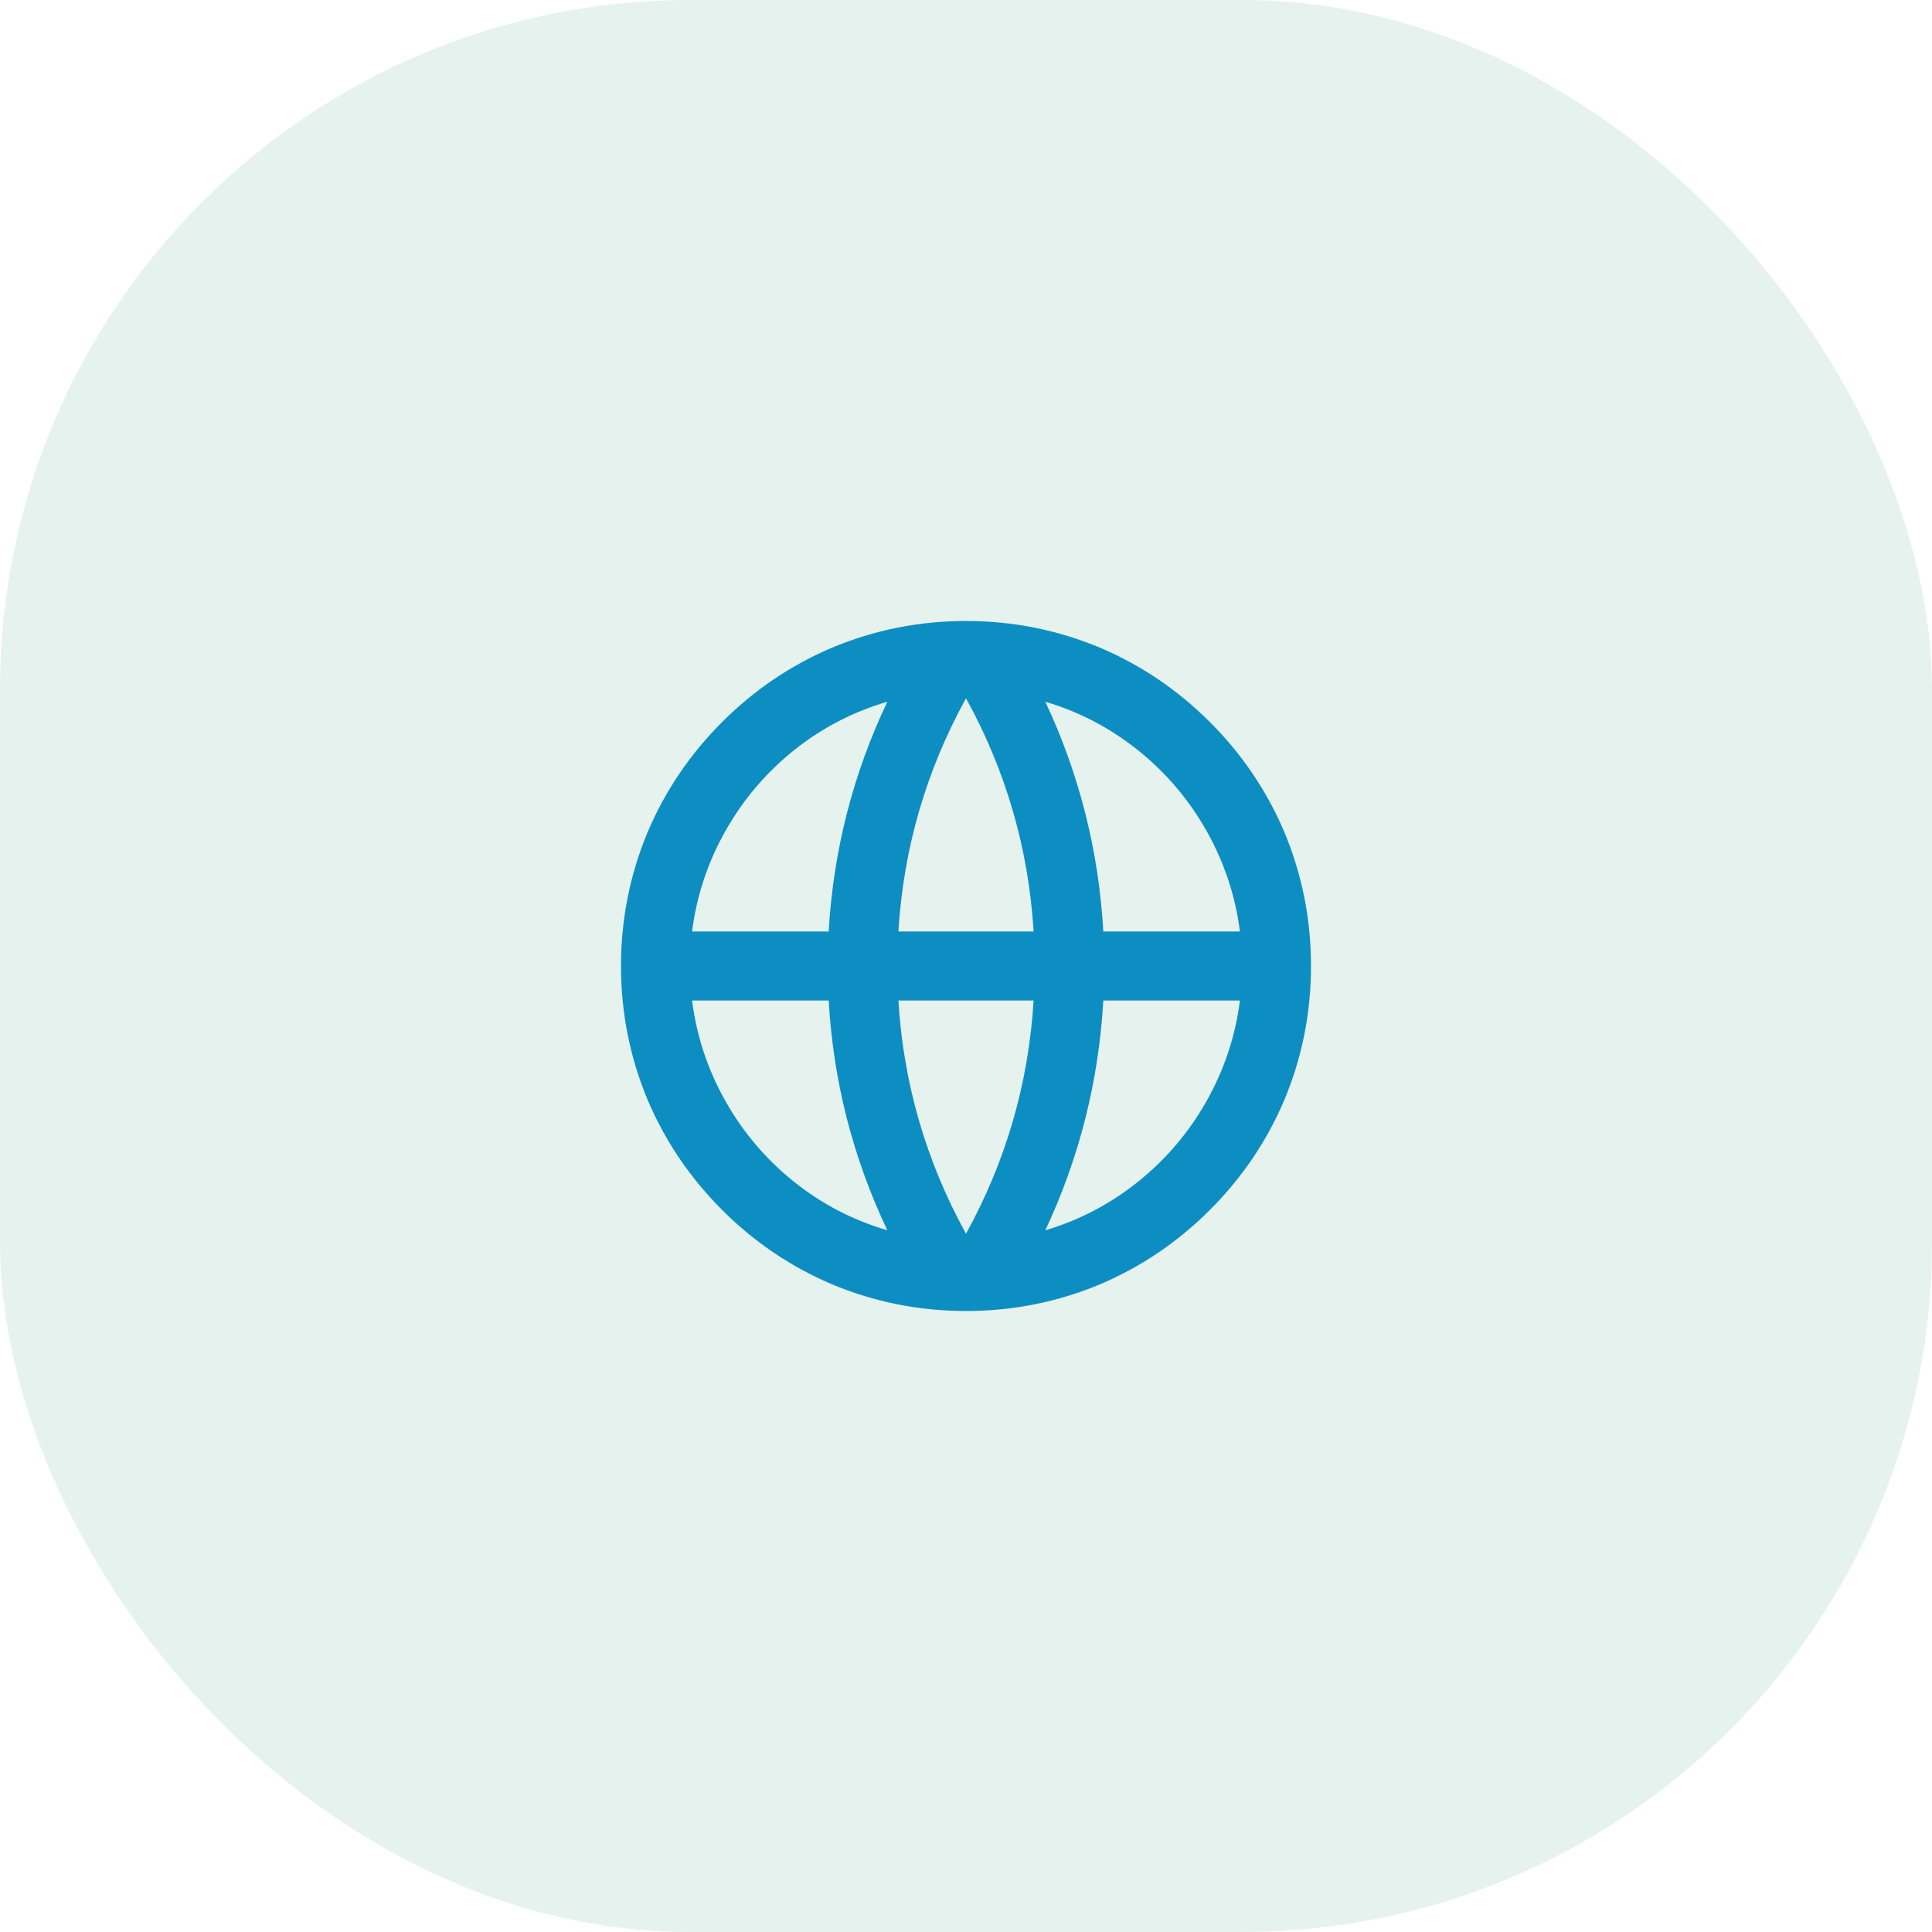 <svg width="56" height="56" viewBox="0 0 56 56" fill="none" xmlns="http://www.w3.org/2000/svg">
<rect width="56" height="56" rx="20" fill="#047857" fill-opacity="0.1"/>
<path d="M28 38C26.64 38 25.34 37.74 24.1 37.22C22.913 36.713 21.857 35.997 20.93 35.07C20.003 34.143 19.287 33.087 18.78 31.9C18.26 30.66 18 29.36 18 28C18 26.64 18.26 25.34 18.78 24.1C19.287 22.913 20.003 21.857 20.93 20.93C21.857 20.003 22.913 19.287 24.1 18.78C25.34 18.26 26.64 18 28 18C29.36 18 30.66 18.26 31.9 18.78C33.087 19.287 34.143 20.003 35.07 20.93C35.997 21.857 36.713 22.913 37.22 24.1C37.74 25.34 38 26.64 38 28C38 29.36 37.74 30.66 37.22 31.9C36.713 33.087 35.997 34.143 35.07 35.07C34.143 35.997 33.087 36.713 31.9 37.22C30.66 37.74 29.36 38 28 38ZM25.72 35.66C24.72 33.553 24.153 31.333 24.02 29H20.06C20.193 30.04 20.517 31.013 21.03 31.92C21.543 32.827 22.203 33.603 23.01 34.25C23.817 34.897 24.72 35.367 25.72 35.66ZM26.04 29C26.187 31.4 26.84 33.653 28 35.76C29.16 33.653 29.813 31.4 29.96 29H26.04ZM35.94 29H31.98C31.847 31.333 31.287 33.553 30.3 35.66C31.287 35.367 32.183 34.897 32.99 34.25C33.797 33.603 34.457 32.827 34.97 31.92C35.483 31.013 35.807 30.04 35.94 29ZM20.06 27H24.02C24.153 24.667 24.72 22.447 25.72 20.34C24.72 20.633 23.817 21.103 23.01 21.75C22.203 22.397 21.543 23.173 21.03 24.08C20.517 24.987 20.193 25.96 20.06 27ZM26.04 27H29.96C29.813 24.6 29.16 22.347 28 20.24C26.84 22.347 26.187 24.6 26.04 27ZM30.3 20.34C31.287 22.447 31.847 24.667 31.98 27H35.94C35.807 25.96 35.483 24.987 34.97 24.08C34.457 23.173 33.797 22.397 32.99 21.75C32.183 21.103 31.287 20.633 30.3 20.34Z" fill="#0C8EC2"/>
</svg>
